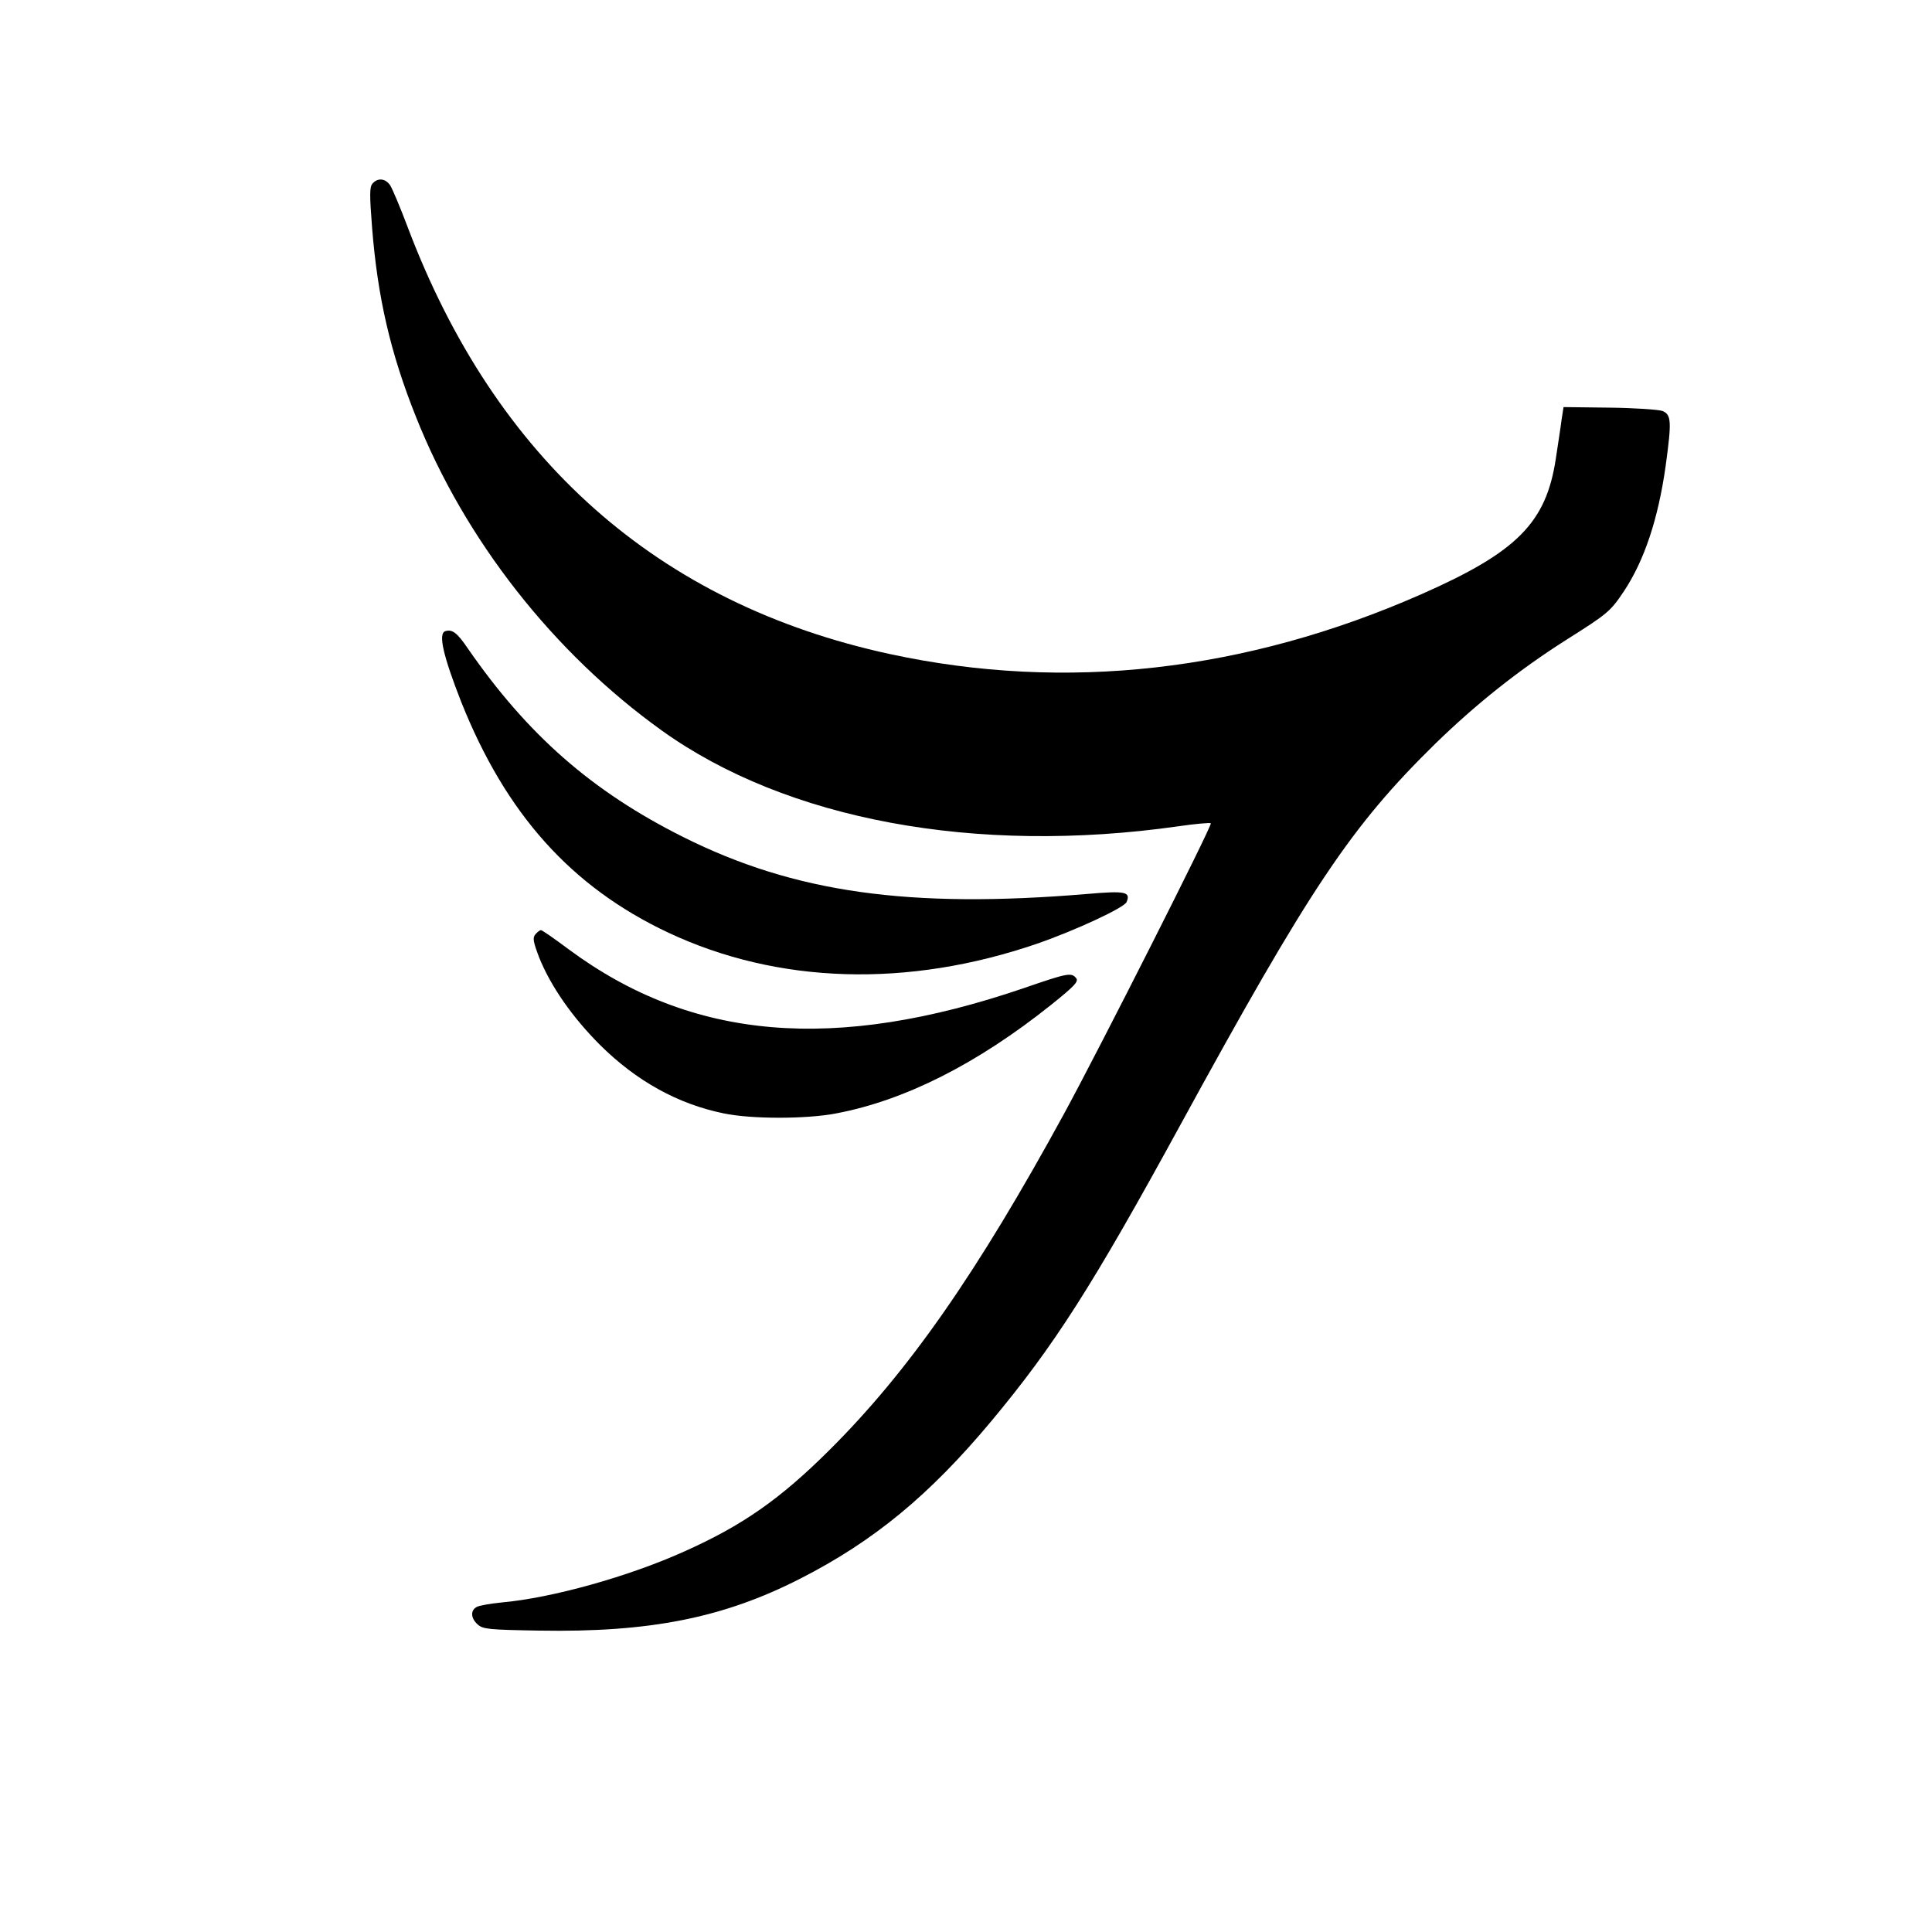 <?xml version="1.0" standalone="no"?>
<!DOCTYPE svg PUBLIC "-//W3C//DTD SVG 20010904//EN"
 "http://www.w3.org/TR/2001/REC-SVG-20010904/DTD/svg10.dtd">
<svg version="1.0" xmlns="http://www.w3.org/2000/svg"
 width="700pt" height="700pt" viewBox="0 0 700 700"
 preserveAspectRatio="xMidYMid meet">
<g transform="translate(0,700) scale(0.1,-0.1)"
fill="#000000" stroke="none">
<path d="M1349 6334 c-10 -12 -10 -42 -1 -157 20 -255 67 -457 159 -687 177
-446 499 -856 891 -1137 452 -324 1137 -451 1870 -347 62 9 116 14 119 11 6
-7 -403 -816 -531 -1051 -316 -579 -565 -936 -853 -1222 -177 -176 -313 -271
-523 -365 -204 -92 -482 -169 -662 -185 -40 -4 -81 -11 -90 -16 -24 -12 -23
-41 3 -64 19 -17 41 -19 223 -22 400 -7 667 46 945 188 267 136 469 303 692
570 230 276 367 491 684 1071 472 864 620 1085 926 1385 147 143 301 266 476
377 149 94 158 102 207 175 74 112 124 262 151 454 22 161 21 186 -12 199 -15
5 -101 11 -192 12 l-166 2 -7 -45 c-3 -25 -13 -89 -21 -142 -35 -232 -140
-338 -487 -491 -638 -281 -1290 -354 -1925 -217 -841 182 -1430 704 -1749
1550 -26 69 -54 135 -62 148 -17 26 -46 29 -65 6z"/>
<path d="M1613 4713 c-26 -9 -7 -90 58 -256 162 -406 398 -670 750 -836 398
-187 868 -201 1337 -40 141 49 317 131 324 151 15 37 -4 41 -143 29 -646 -54
-1061 5 -1463 206 -332 166 -565 371 -782 685 -38 56 -56 69 -81 61z"/>
<path d="M1940 3615 c-11 -13 -8 -27 13 -83 42 -105 121 -218 221 -318 132
-131 282 -214 448 -248 100 -21 300 -21 408 0 248 47 510 179 778 393 85 68
101 85 91 97 -17 21 -30 19 -189 -36 -686 -234 -1203 -190 -1649 140 -52 39
-97 70 -101 70 -4 0 -13 -7 -20 -15z"/>
</g>
</svg>
